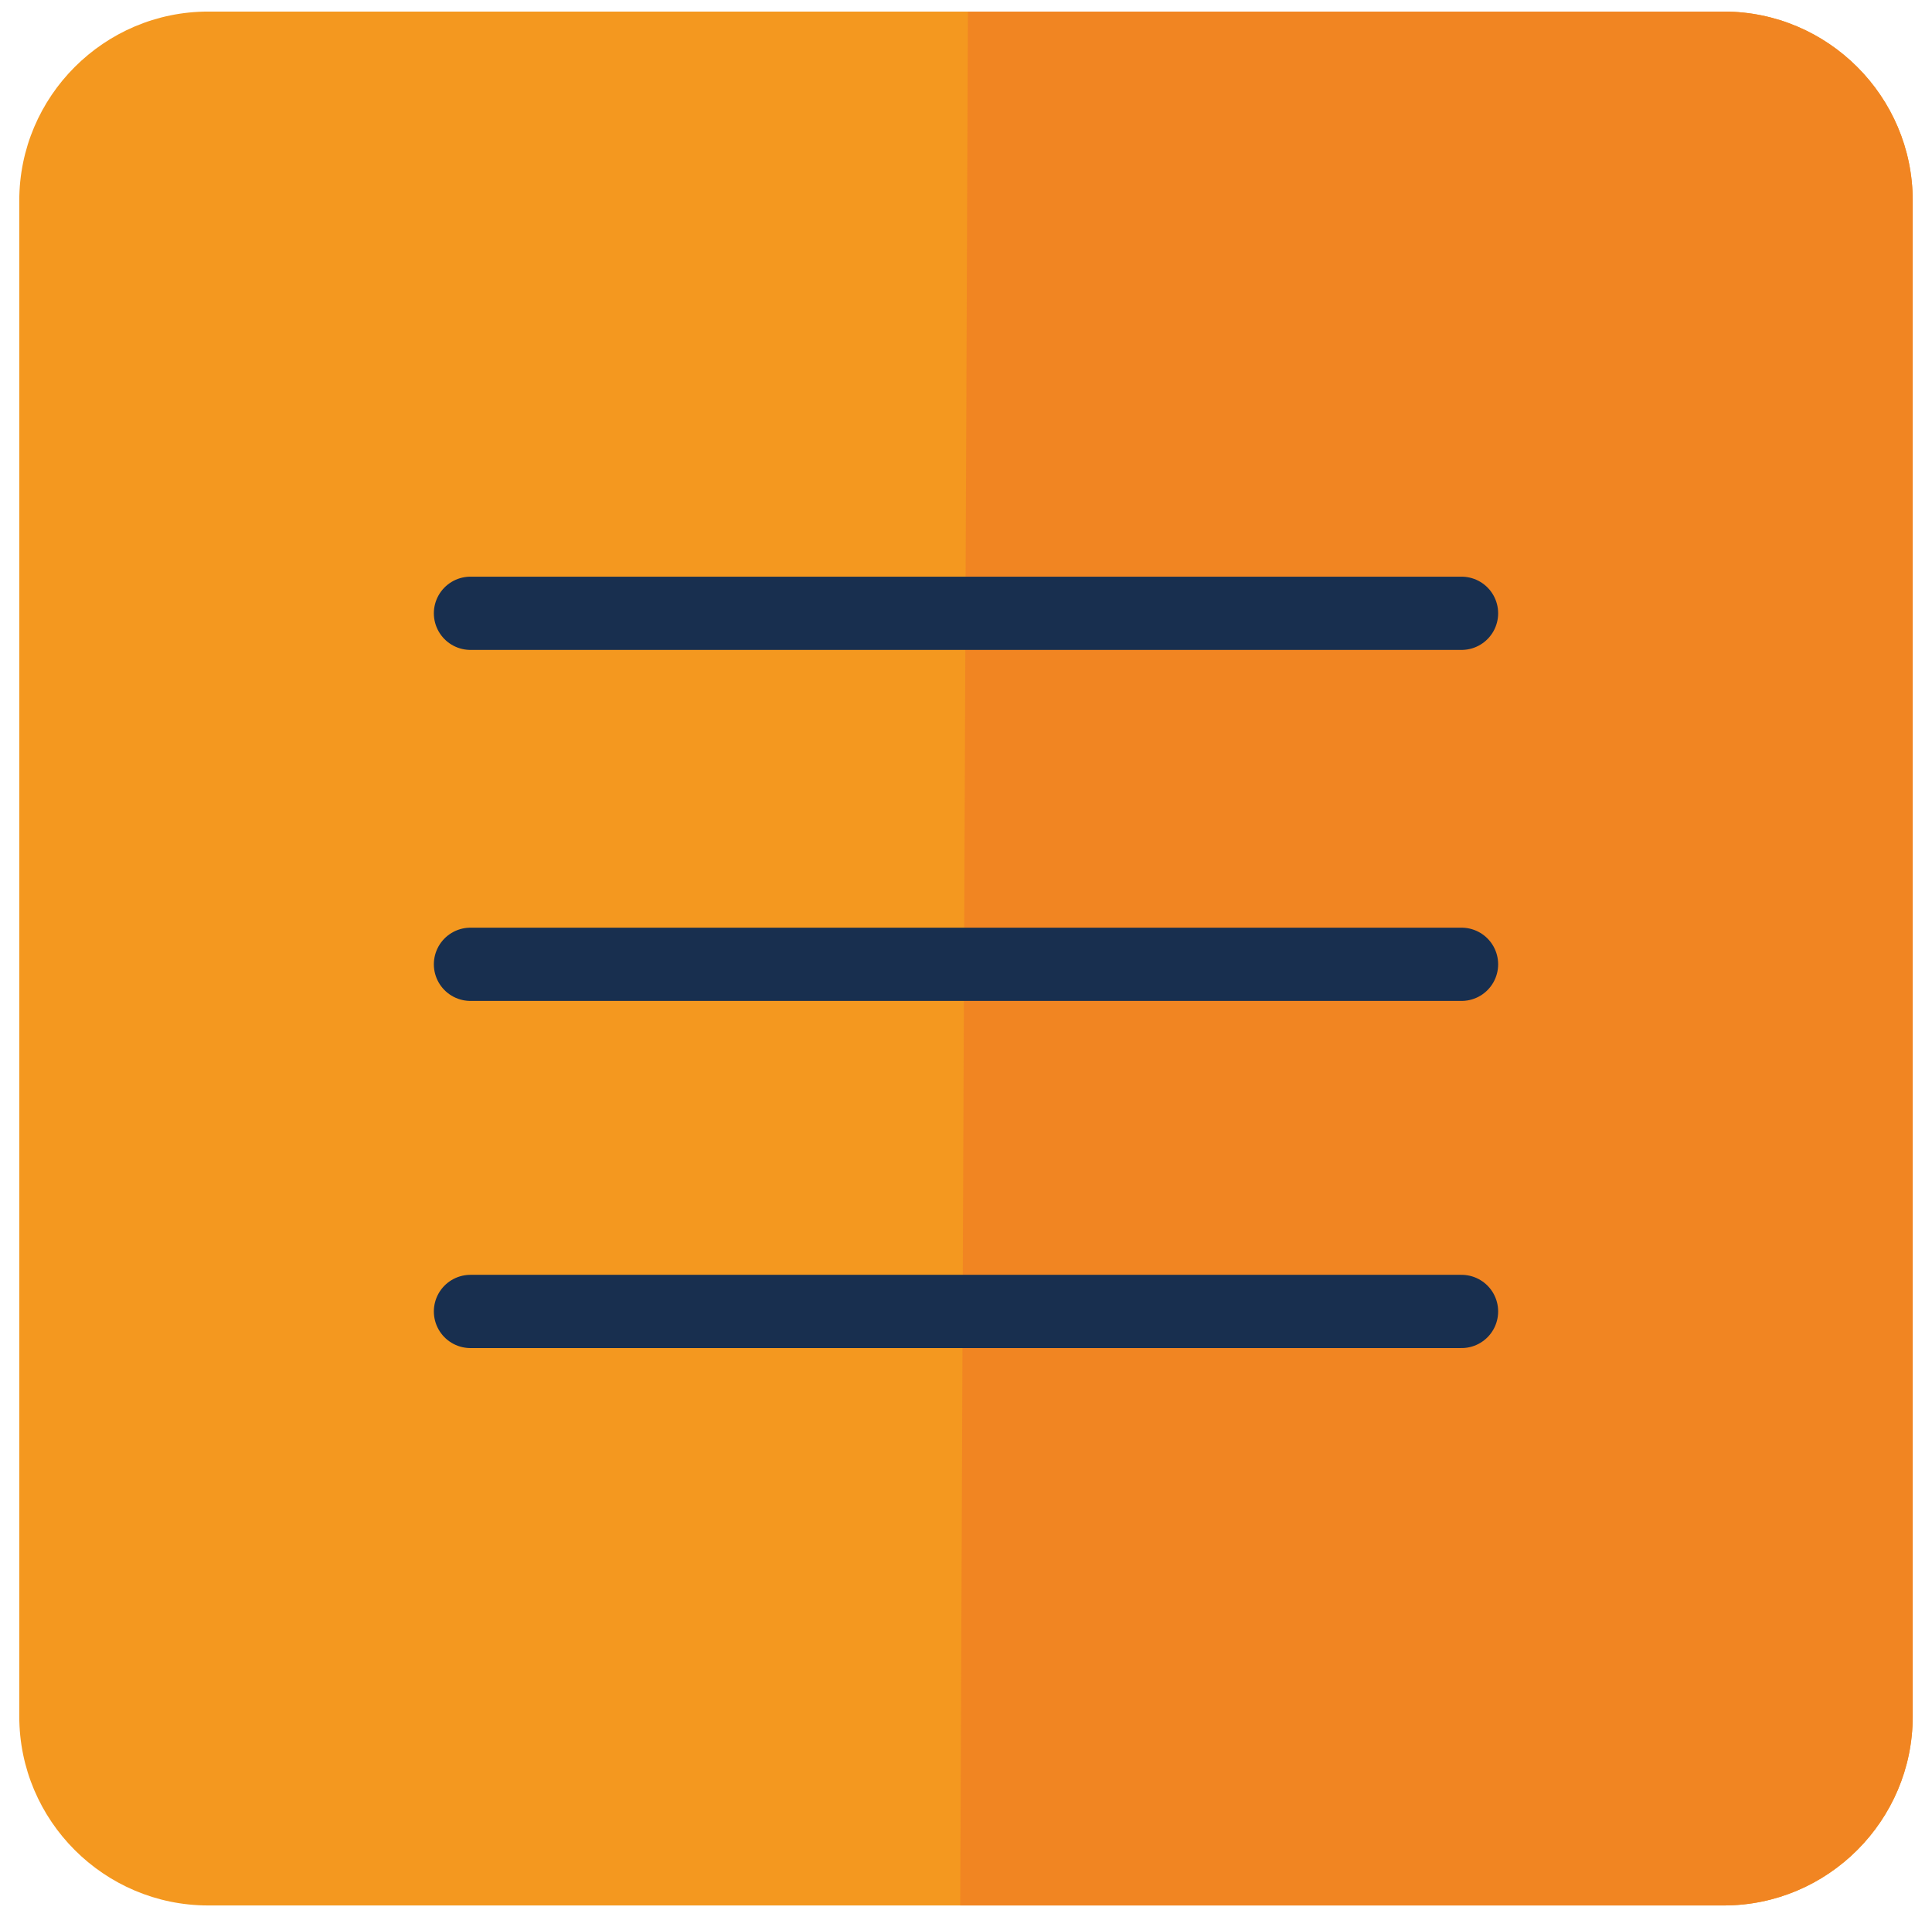 <svg xmlns="http://www.w3.org/2000/svg" width="50.1" height="49.7" viewBox="0 0 50.1 49.7"><path fill="#F4981F" d="M49.6 44.5c0 2.7-2.2 4.9-4.9 4.9H5.4c-2.7 0-4.9-2.2-4.9-4.9V5.2C.5 2.5 2.7.3 5.4.3h39.3c2.7 0 4.9 2.2 4.9 4.9v39.3z"/><path fill="#F18522" d="M24.9 49.4h19.8c2.7 0 4.9-2.2 4.9-4.9V5.2c0-2.7-2.2-4.9-4.9-4.9H25.1l-.2 49.1z"/><path fill="none" stroke="#182F4F" stroke-width="1.899" stroke-linecap="round" stroke-miterlimit="10" d="M12.2 15.9h25.7M12.2 25h25.7M12.2 34h25.7"/></svg>